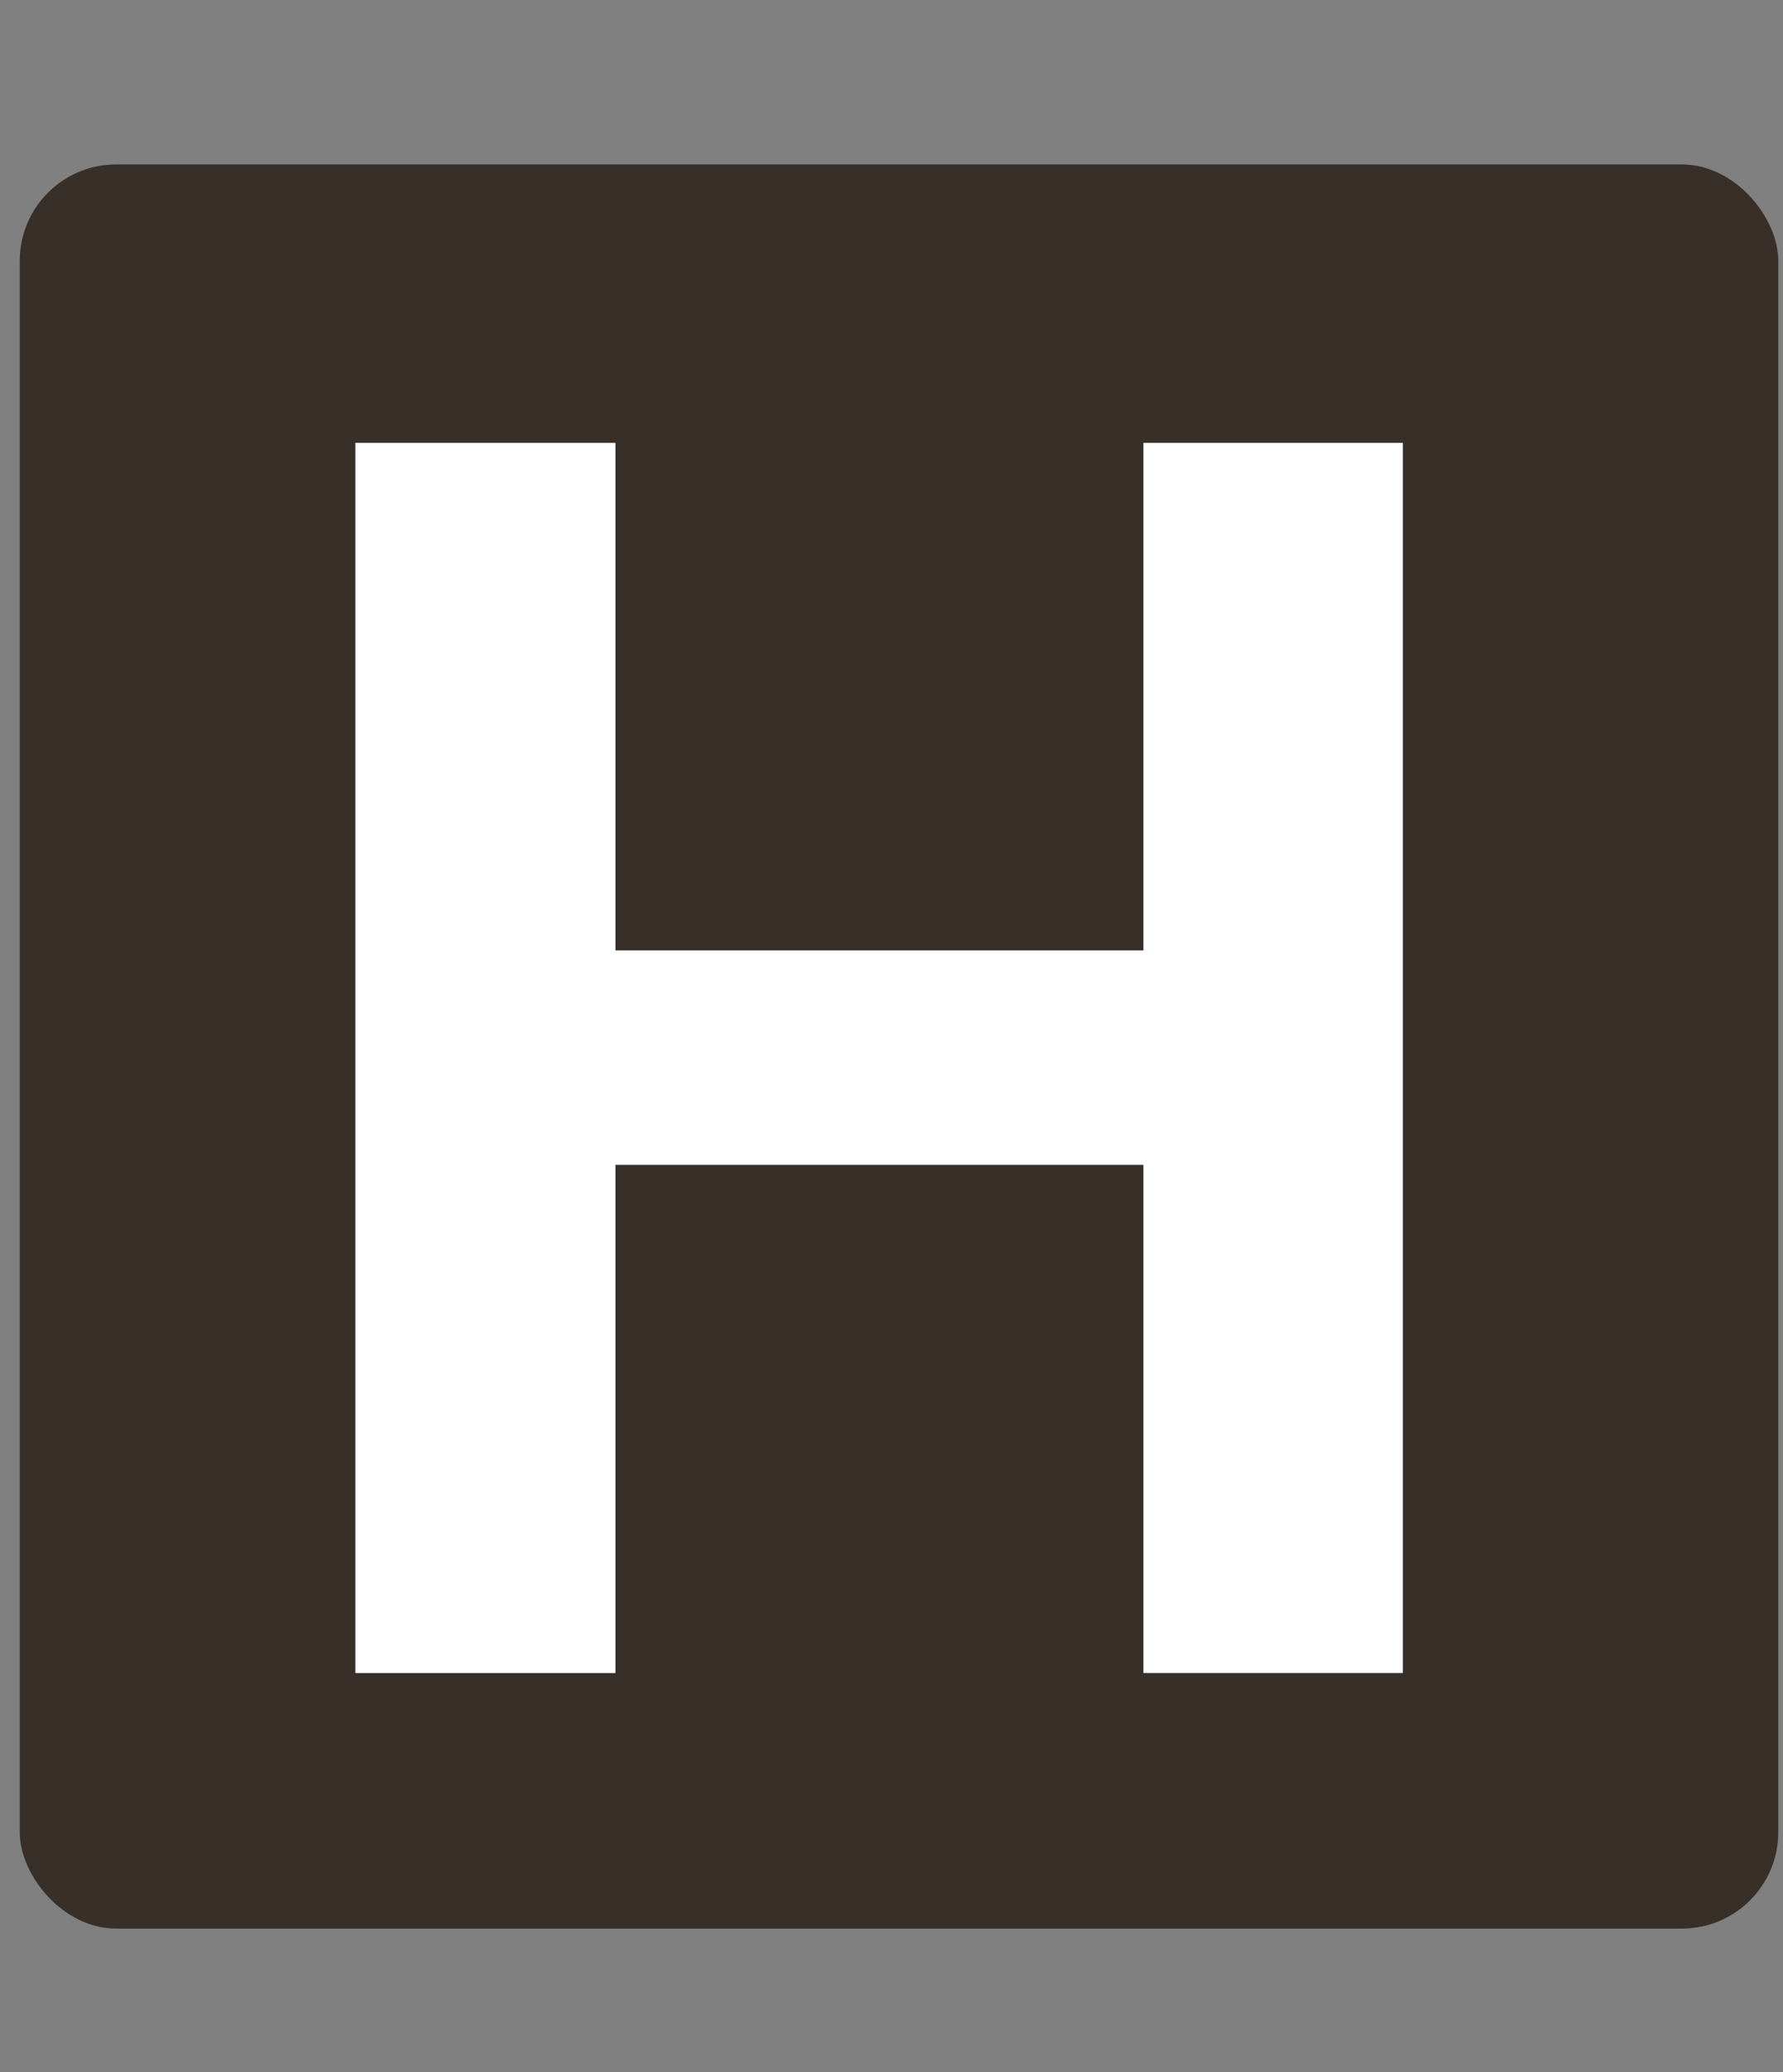 <svg xmlns="http://www.w3.org/2000/svg" width="37" height="43" fill="none"><rect width="100%" height="100%" fill="#808080" stroke="none"/><rect x=".41" y="3.412" width="36.492" height="36.606" rx="2" fill="#372f28"/><path d="M7.375 34.715V9.189h5.397v10.532h10.956V9.189h5.384v25.526h-5.384V24.171H12.772v10.545H7.375z" fill="#fff"/></svg>